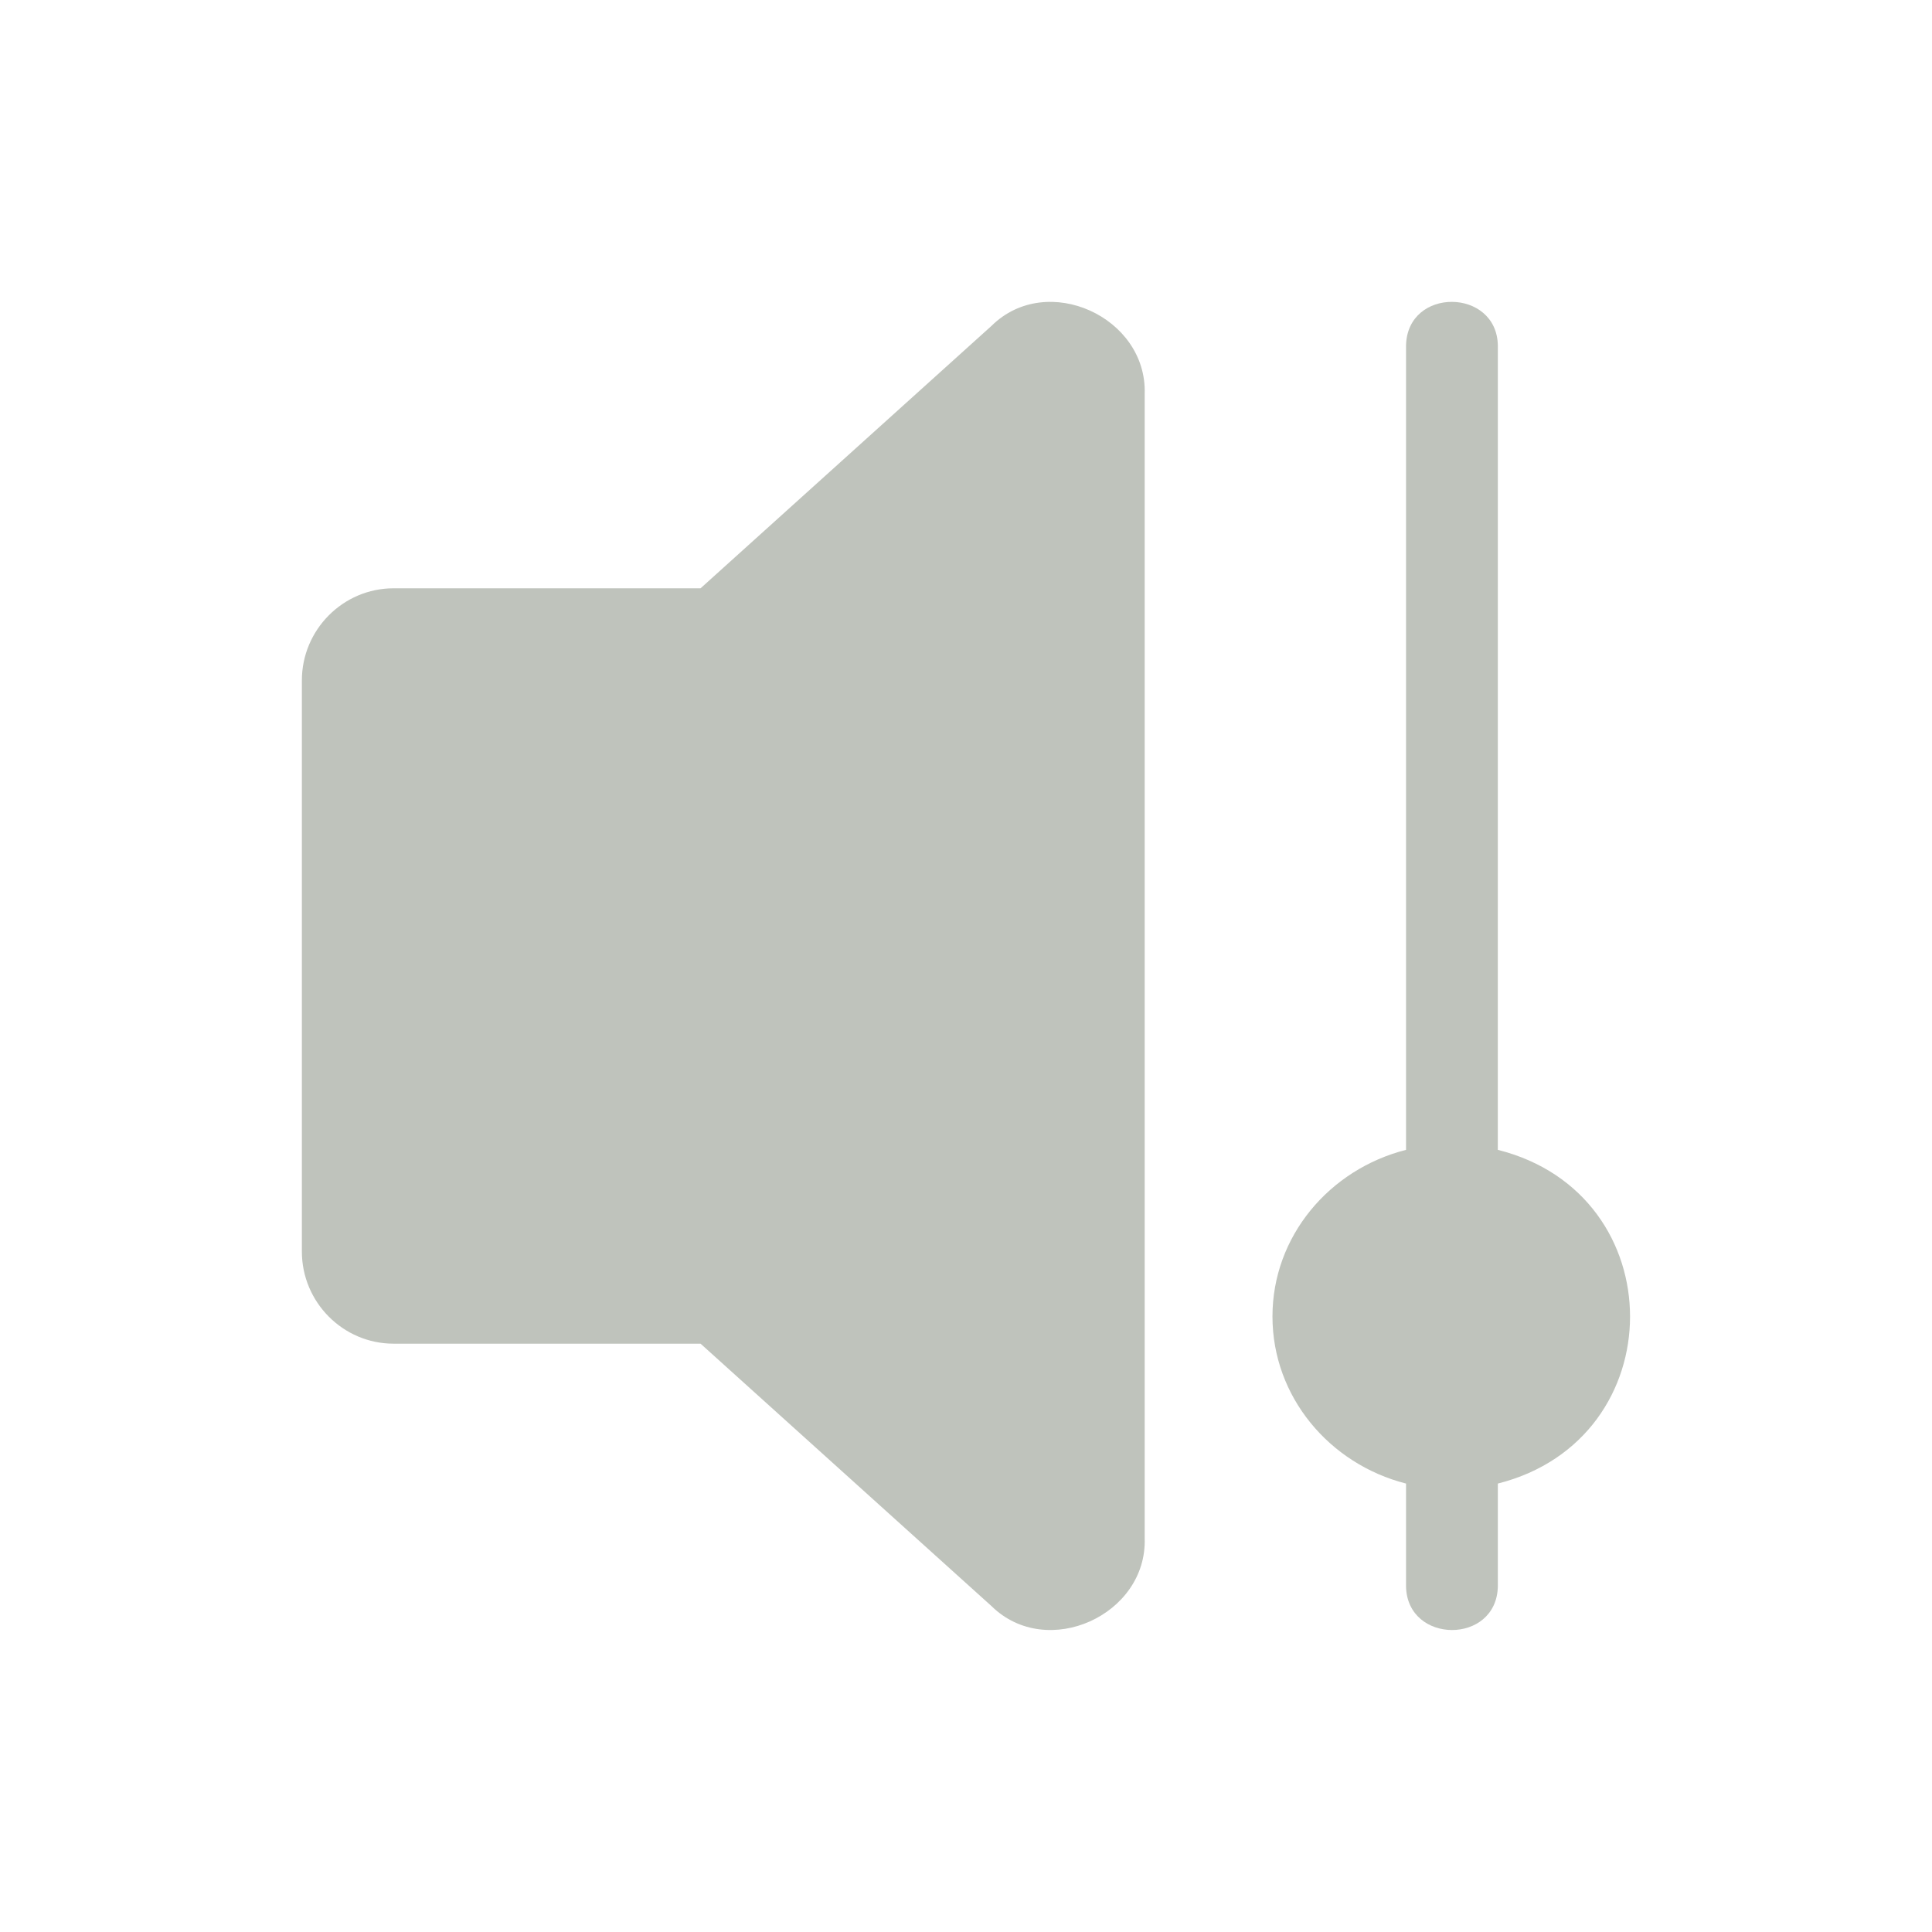 <svg width="64" height="64" viewBox="0 0 64 64" fill="none" xmlns="http://www.w3.org/2000/svg">
<path d="M32.85 53.209C34.685 55.008 38.009 53.5 37.919 50.95L37.919 13.049C38.004 10.502 34.683 8.984 32.85 10.79L23.207 19.488H13.039C11.359 19.488 10 20.867 10 22.539V41.46C10 43.133 11.359 44.511 13.039 44.511H23.207L32.85 53.209Z" fill="#BFC3BC"/>
<path d="M49.618 52.551V49.145C55.452 47.672 55.463 39.557 49.617 38.09C49.618 38.09 49.618 11.445 49.618 11.445C49.585 9.535 46.617 9.501 46.577 11.445C46.577 11.445 46.577 38.09 46.577 38.09C44.038 38.736 42.152 40.953 42.152 43.61C42.152 46.268 44.038 48.499 46.577 49.145V52.551C46.612 54.47 49.579 54.487 49.618 52.551Z" fill="#BFC3BC"/>
</svg>
